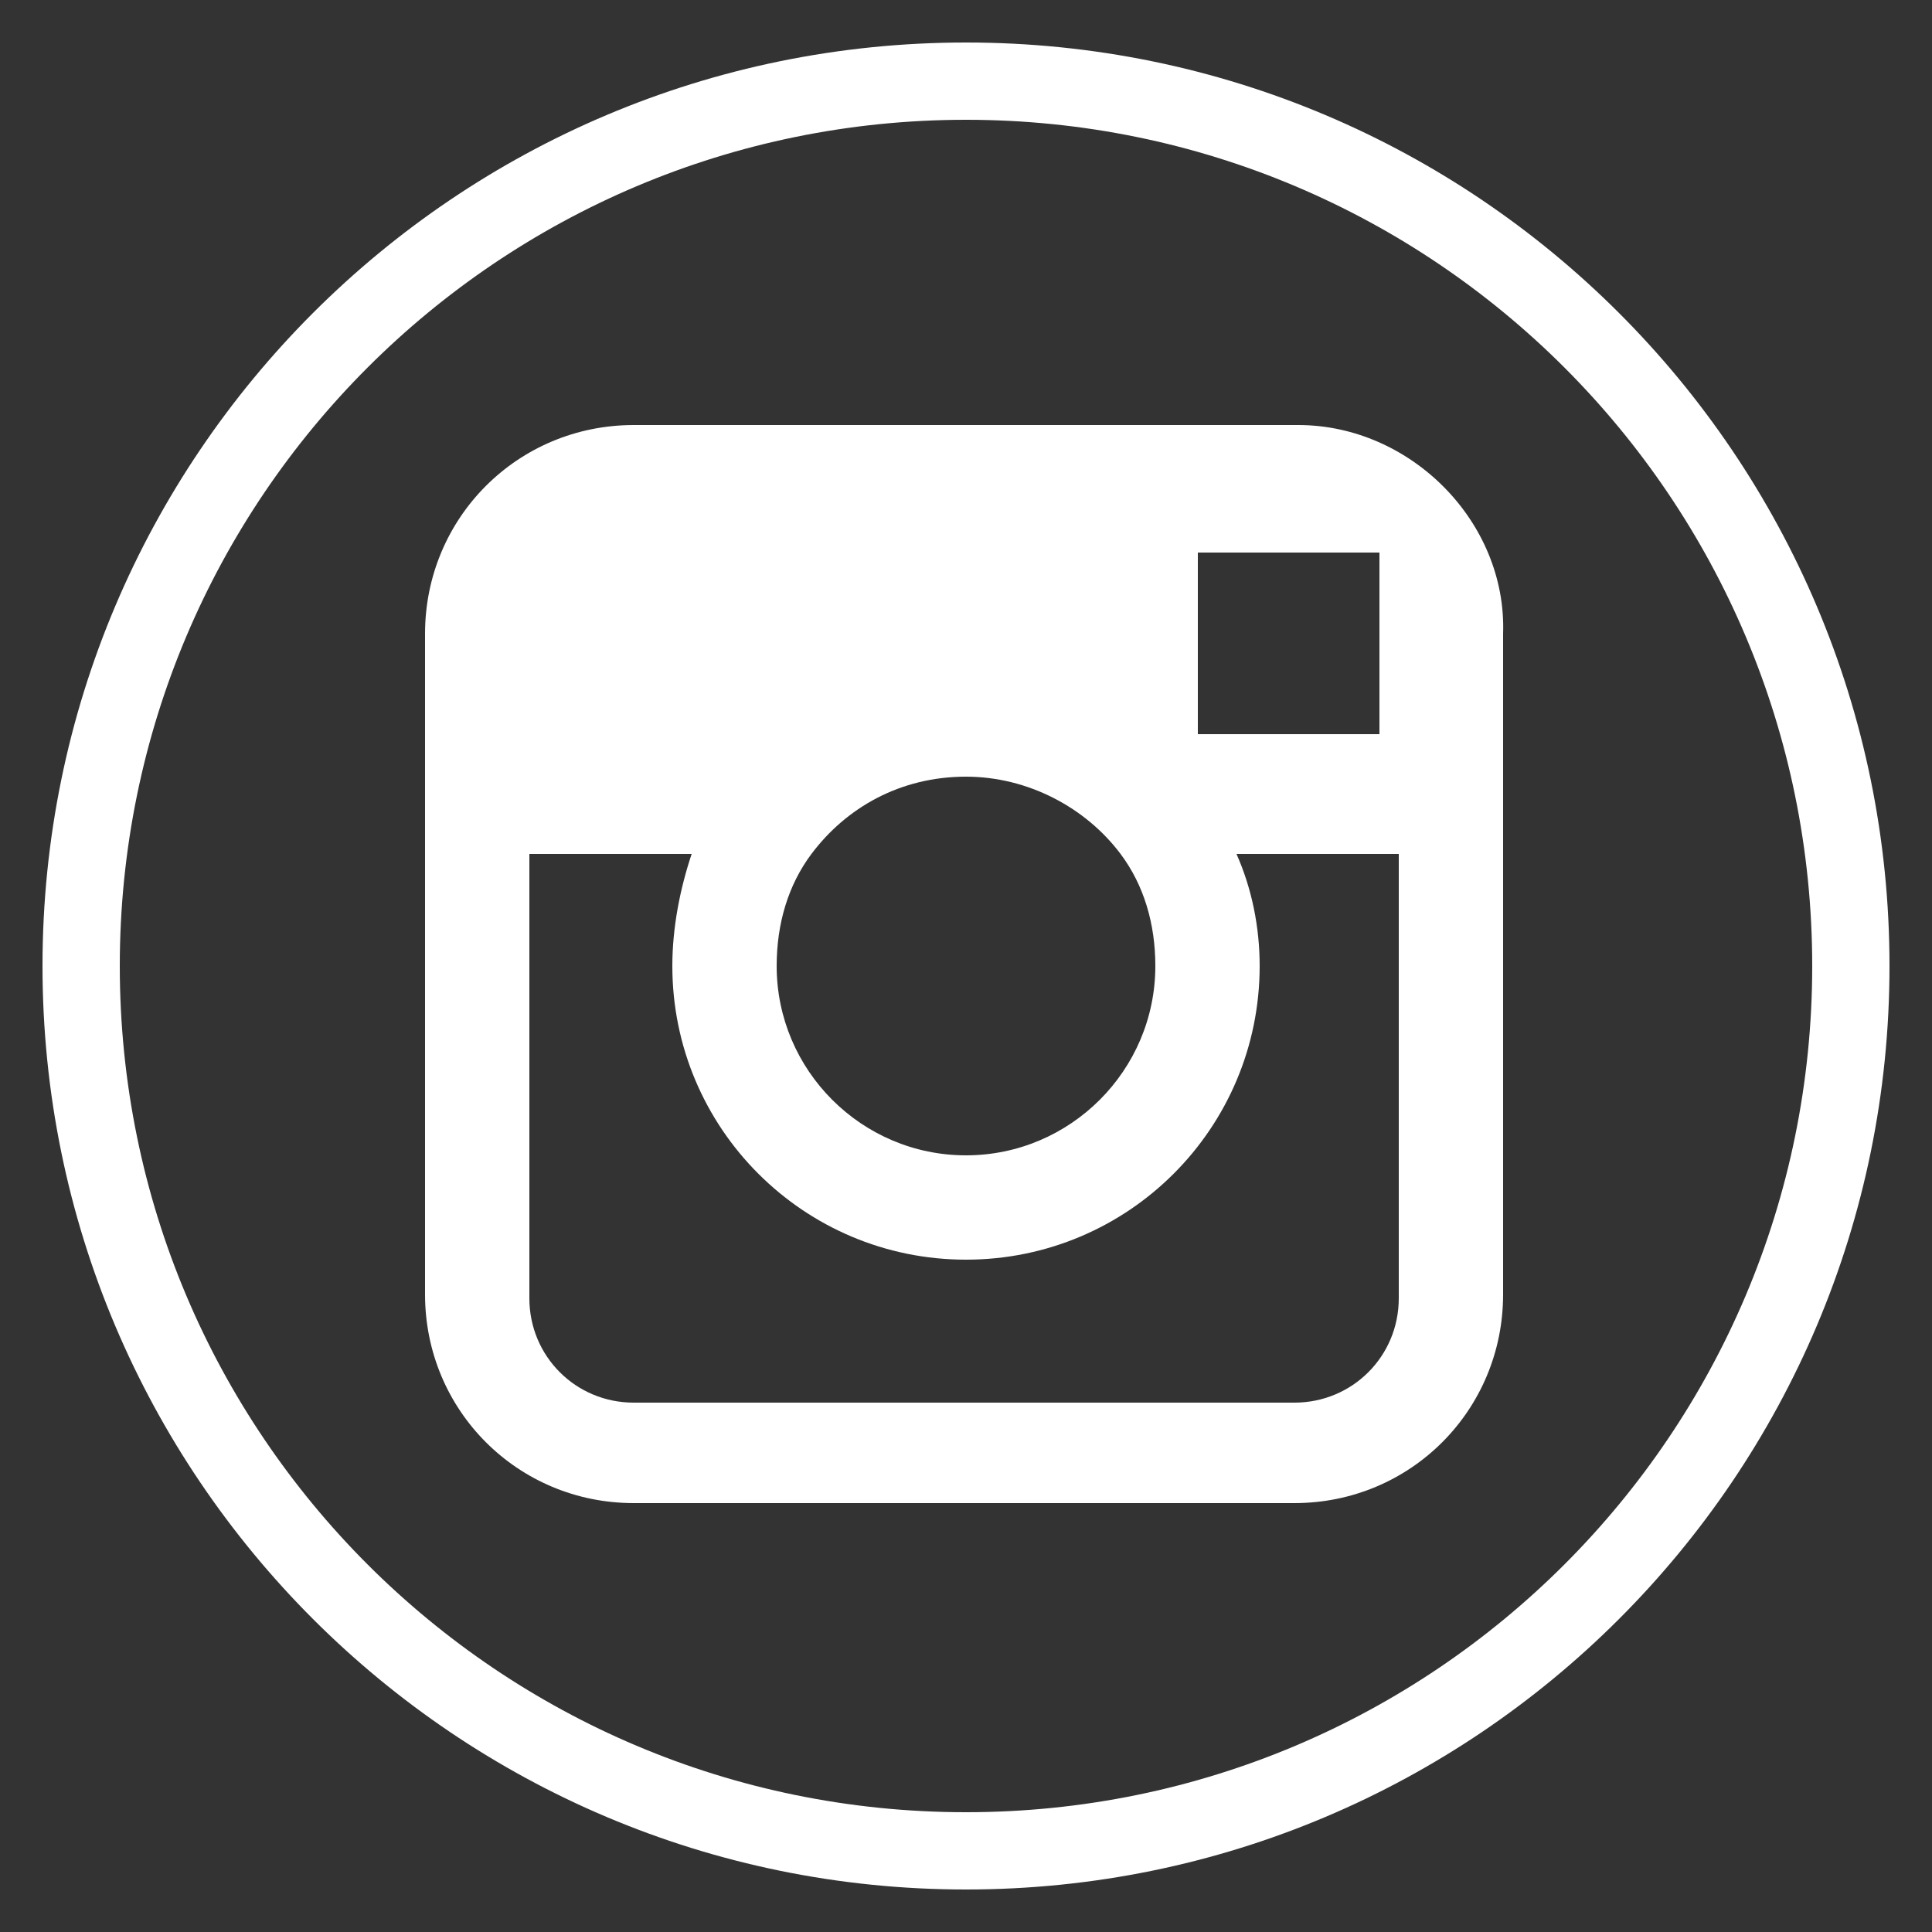 <svg xmlns="http://www.w3.org/2000/svg" xmlns:xlink="http://www.w3.org/1999/xlink" version="1.1" id="Layer_1" x="0px" y="0px" viewBox="0 0 50 50" style="enable-background:new 0 0 50 50;" xml:space="preserve">
<rect x="0" y="0" width="50" height="50" fill="#333333" stroke="none"/>
<style type="text/css">
	.st0{fill:#FFFFFF;}
</style>
<g>
	<path class="st0" d="M25,3.1c12.1,0,21.9,9.8,21.9,21.9S37.1,46.9,25,46.9S3.1,37.1,3.1,25S12.9,3.1,25,3.1 M25,1.1   C11.8,1.1,1.1,11.8,1.1,25c0,13.2,10.7,23.9,23.9,23.9c13.2,0,23.9-10.7,23.9-23.9C48.9,11.8,38.2,1.1,25,1.1"/>
	<path class="st0" d="M33.6,11H16.4c-3,0-5.4,2.4-5.4,5.4v5.7v11.4c0,3,2.4,5.4,5.4,5.4h17.1c3,0,5.4-2.4,5.4-5.4V22.1v-5.7   C39,13.5,36.5,11,33.6,11 M35.1,14.3l0.6,0v0.6V19L31,19l0-4.7L35.1,14.3z M21,22.1c0.9-1.2,2.3-2,4-2c1.6,0,3.1,0.8,4,2   c0.6,0.8,0.9,1.8,0.9,2.9c0,2.7-2.2,4.9-4.9,4.9c-2.7,0-4.9-2.2-4.9-4.9C20.1,23.9,20.4,22.9,21,22.1 M36.2,33.6   c0,1.5-1.2,2.7-2.7,2.7H16.4c-1.5,0-2.7-1.2-2.7-2.7V22.1h4.2C17.6,23,17.4,24,17.4,25c0,4.2,3.4,7.6,7.6,7.6   c4.2,0,7.6-3.4,7.6-7.6c0-1-0.2-2-0.6-2.9h4.2V33.6z"/>
</g>
</svg>